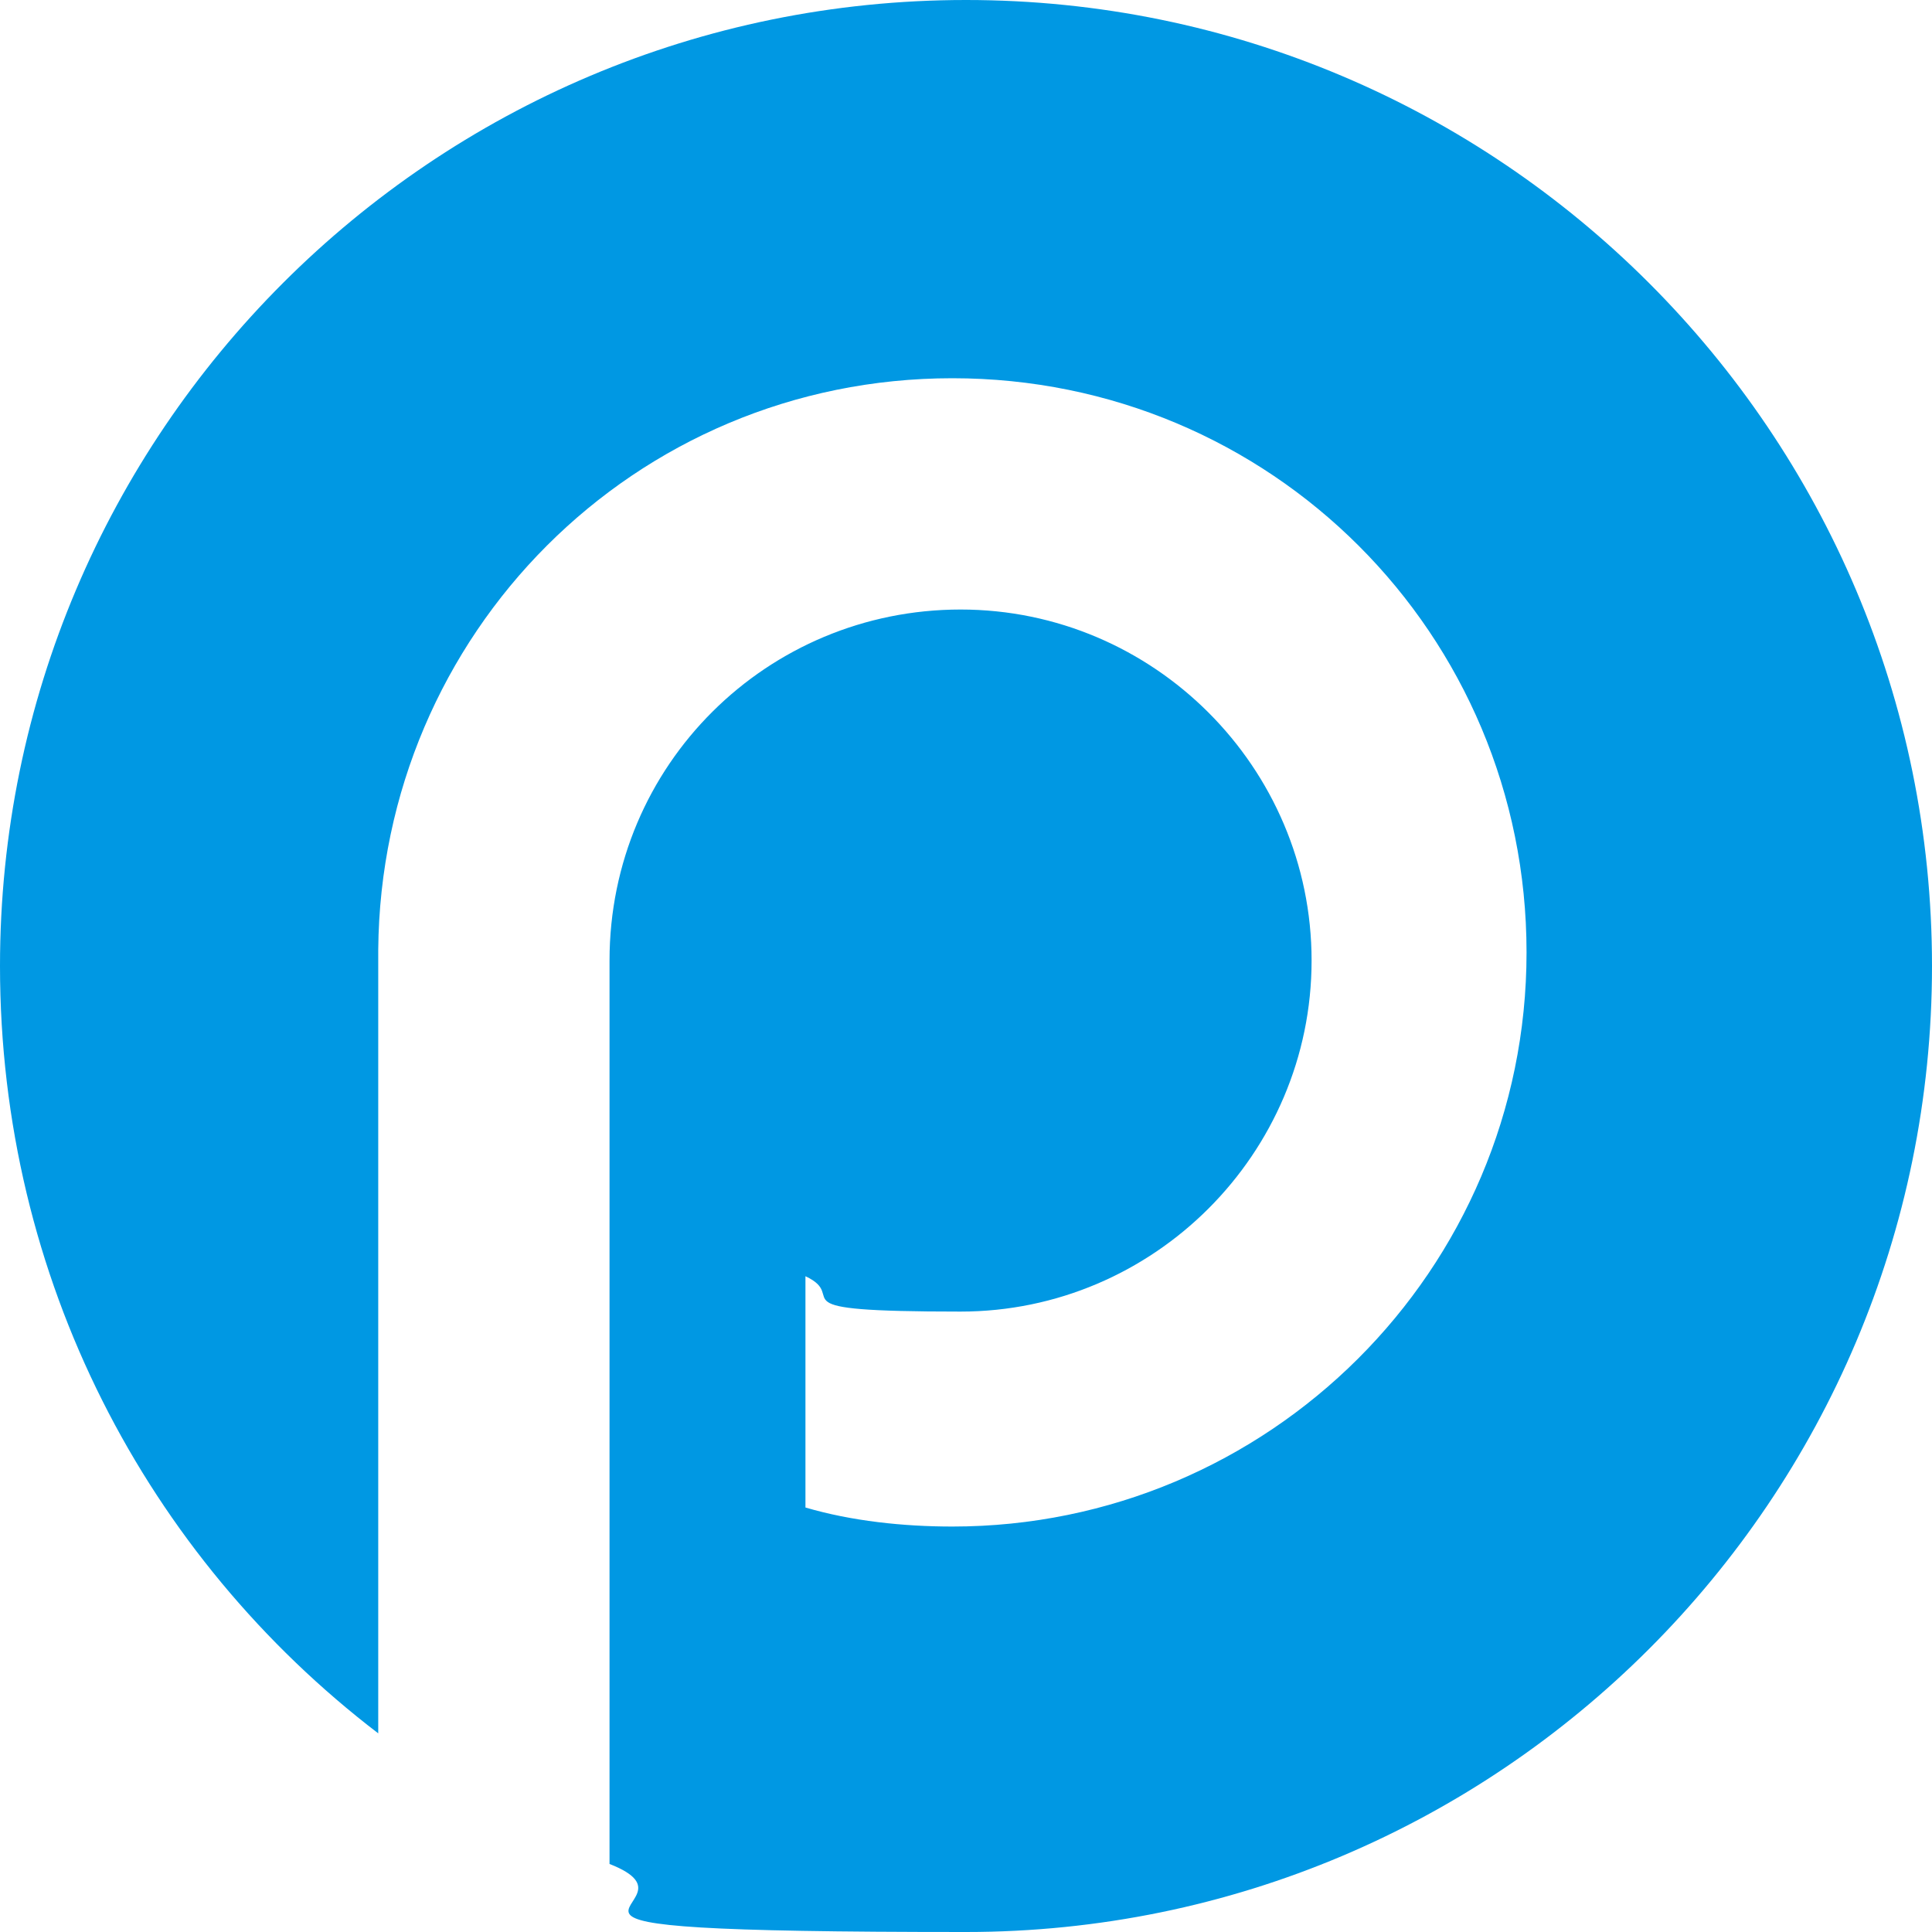 <svg width="88" height="88" viewBox="0 0 88 88" fill="none" xmlns="http://www.w3.org/2000/svg">
<path id="Vector" fill-rule="evenodd" clip-rule="evenodd" d="M44 0C68.293 0 88 19.707 88 44C88 68.293 68.293 88 44 88C19.707 88 32.845 86.885 27.763 84.901V44V43.752C27.763 34.828 34.952 27.763 43.752 27.763C52.552 27.763 59.741 34.952 59.741 43.752C59.741 52.552 52.552 59.741 43.752 59.741C34.952 59.741 38.794 59.121 36.687 58.13V68.665C38.794 69.284 41.149 69.532 43.38 69.532C57.758 69.532 69.532 57.882 69.532 43.38C69.532 28.879 57.882 17.228 43.38 17.228C28.879 17.228 17.352 28.879 17.228 43.256V43.38V78.952C6.693 70.896 0 58.254 0 44C0 19.707 19.707 0 44 0Z" fill="#0098E3"/>
</svg>
